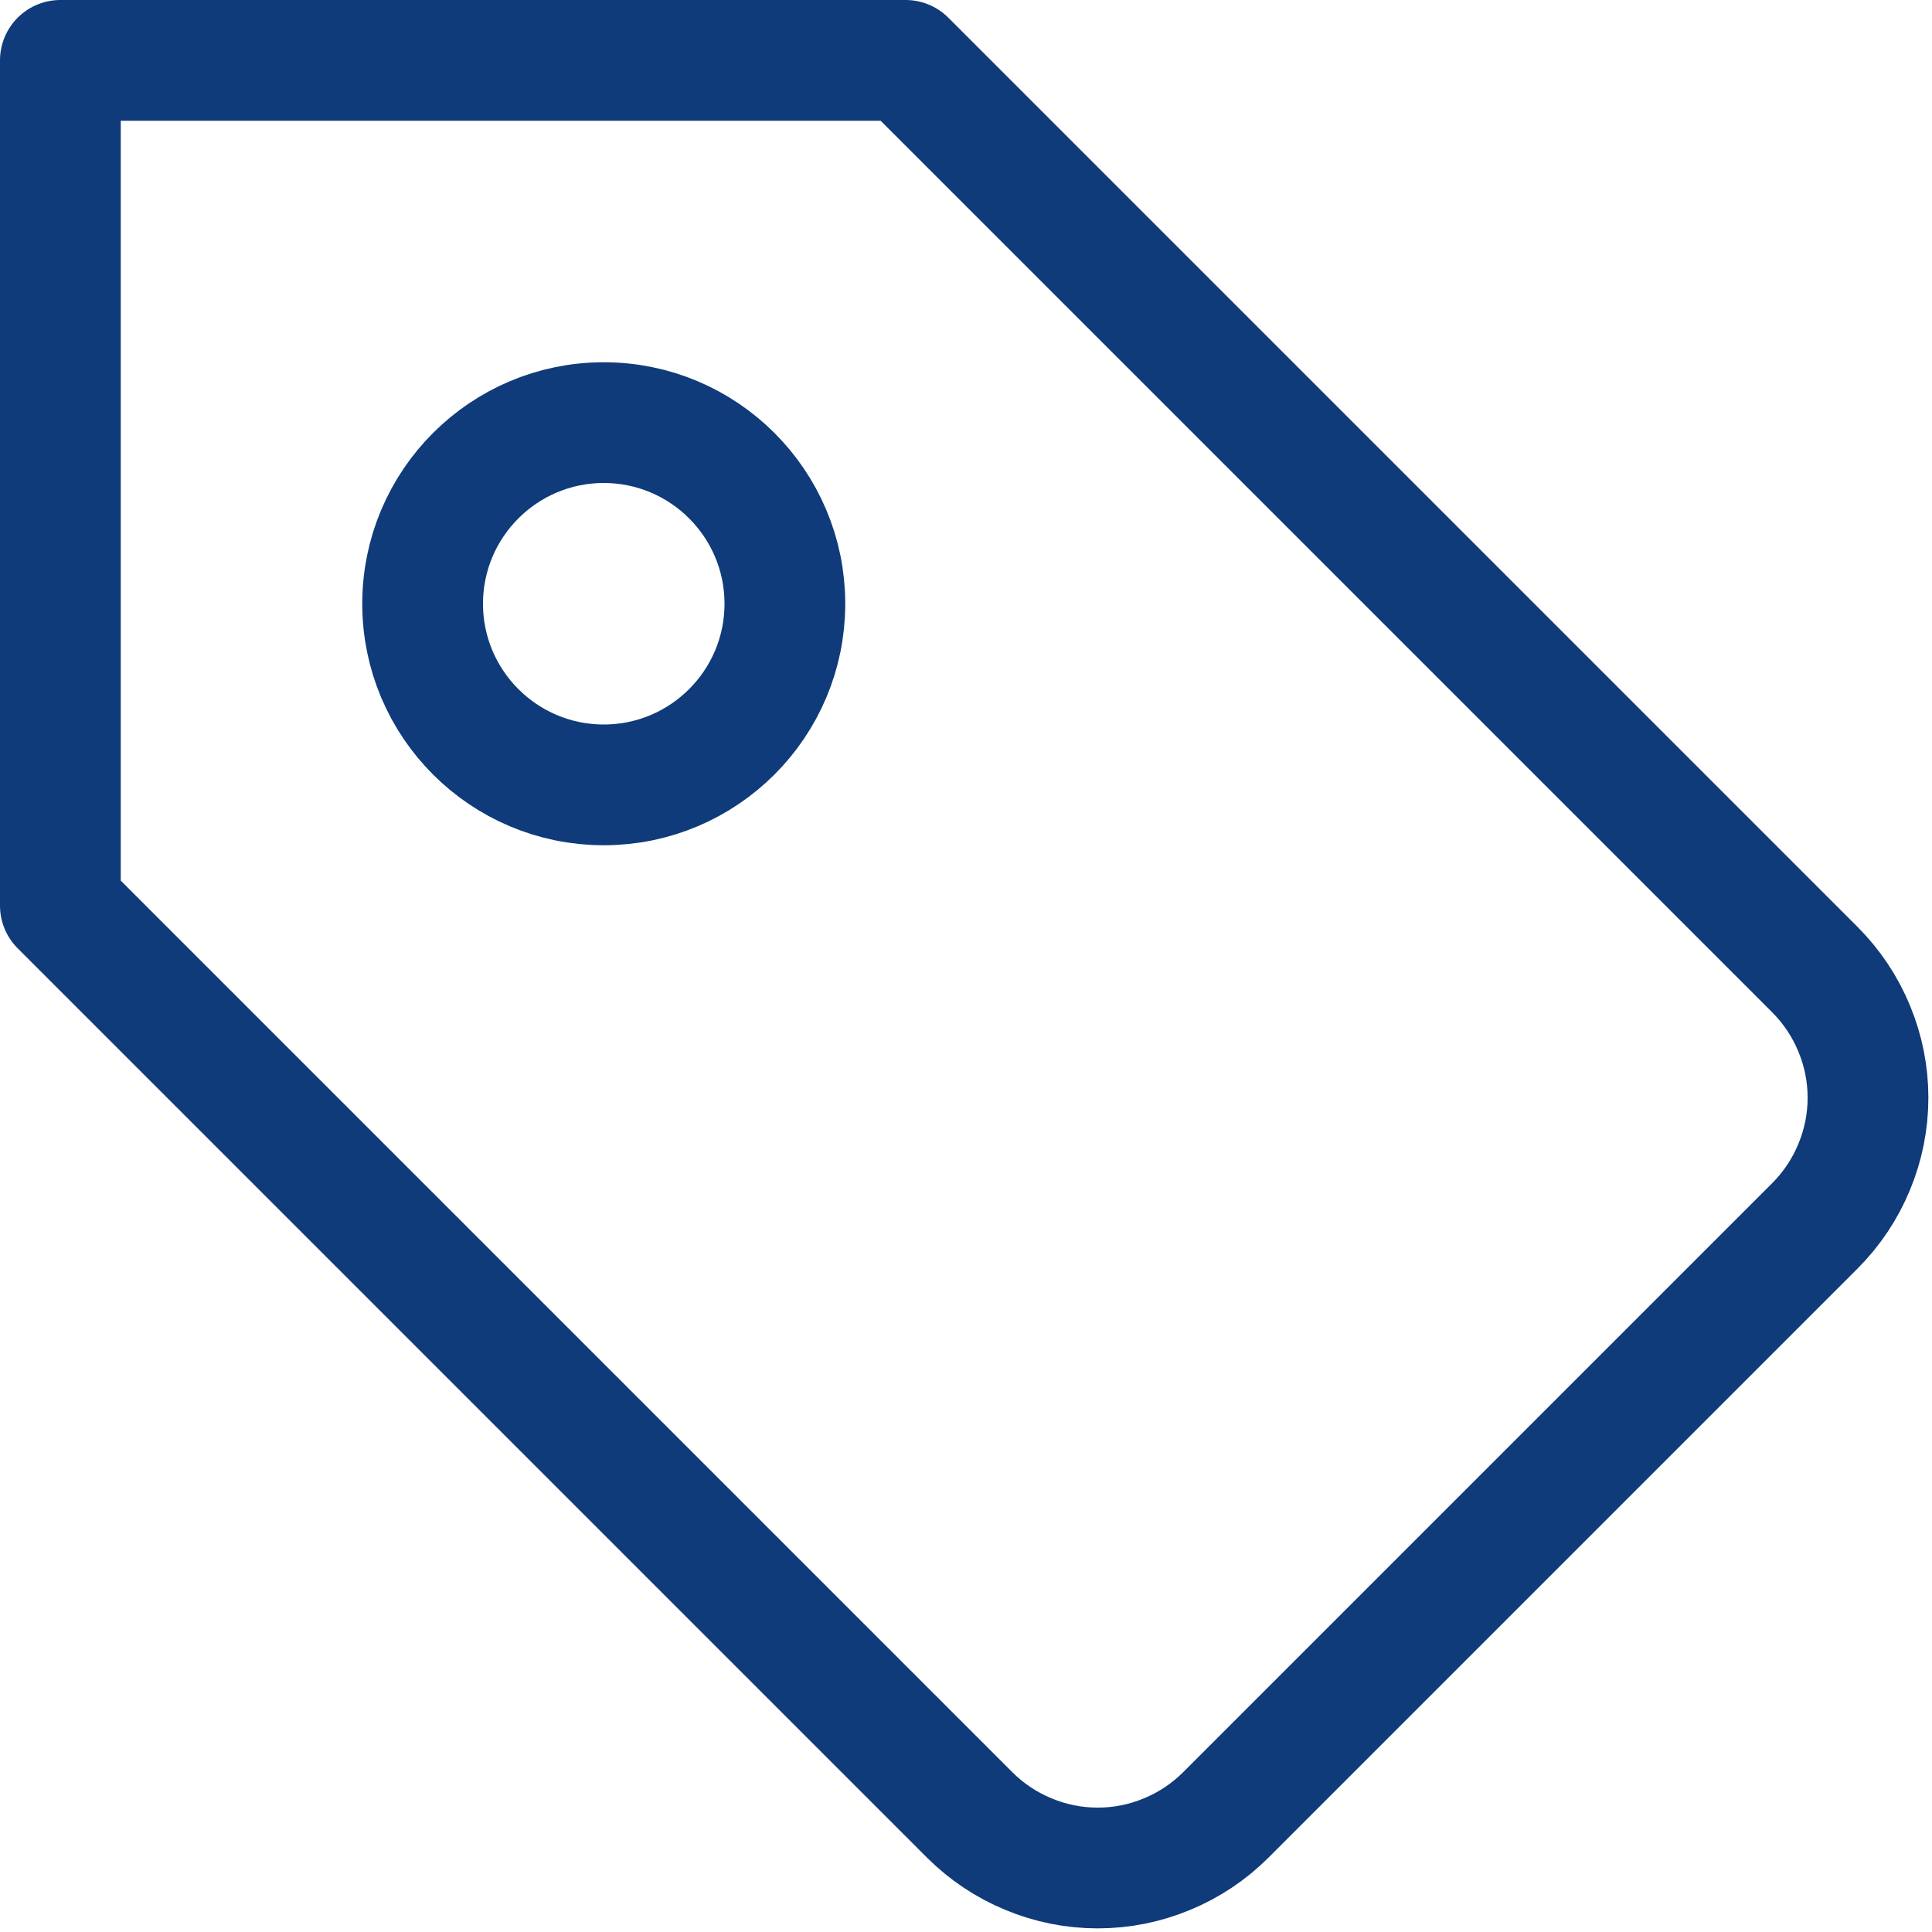 <?xml version="1.0" encoding="UTF-8"?>
<svg xmlns="http://www.w3.org/2000/svg" width="16" height="16" viewBox="0 0 16 16" fill="none">
  <g clip-path="url(#clip0_9_134)">
    <path d="M0.5 0.5H7.5L15.03 8.03C15.169 8.169 15.28 8.335 15.355 8.517C15.431 8.699 15.47 8.894 15.47 9.091C15.47 9.288 15.431 9.483 15.355 9.665C15.28 9.847 15.169 10.013 15.03 10.152L10.152 15.03C10.013 15.169 9.847 15.28 9.665 15.355C9.483 15.431 9.288 15.47 9.091 15.47C8.894 15.47 8.699 15.431 8.517 15.355C8.335 15.28 8.169 15.169 8.03 15.03L0.5 7.5V0.5Z" stroke="#0F3B7A" stroke-linecap="round" stroke-linejoin="round"></path>
    <path d="M5 6.5C5.828 6.5 6.5 5.828 6.5 5C6.5 4.172 5.828 3.5 5 3.5C4.172 3.5 3.5 4.172 3.5 5C3.5 5.828 4.172 6.5 5 6.5Z" stroke="#0F3B7A" stroke-linecap="round" stroke-linejoin="round"></path>
  </g>
  <defs>
    <clipPath id="clip0_9_134">
      <rect width="16" height="16" fill="white"></rect>
    </clipPath>
  </defs>
</svg>
